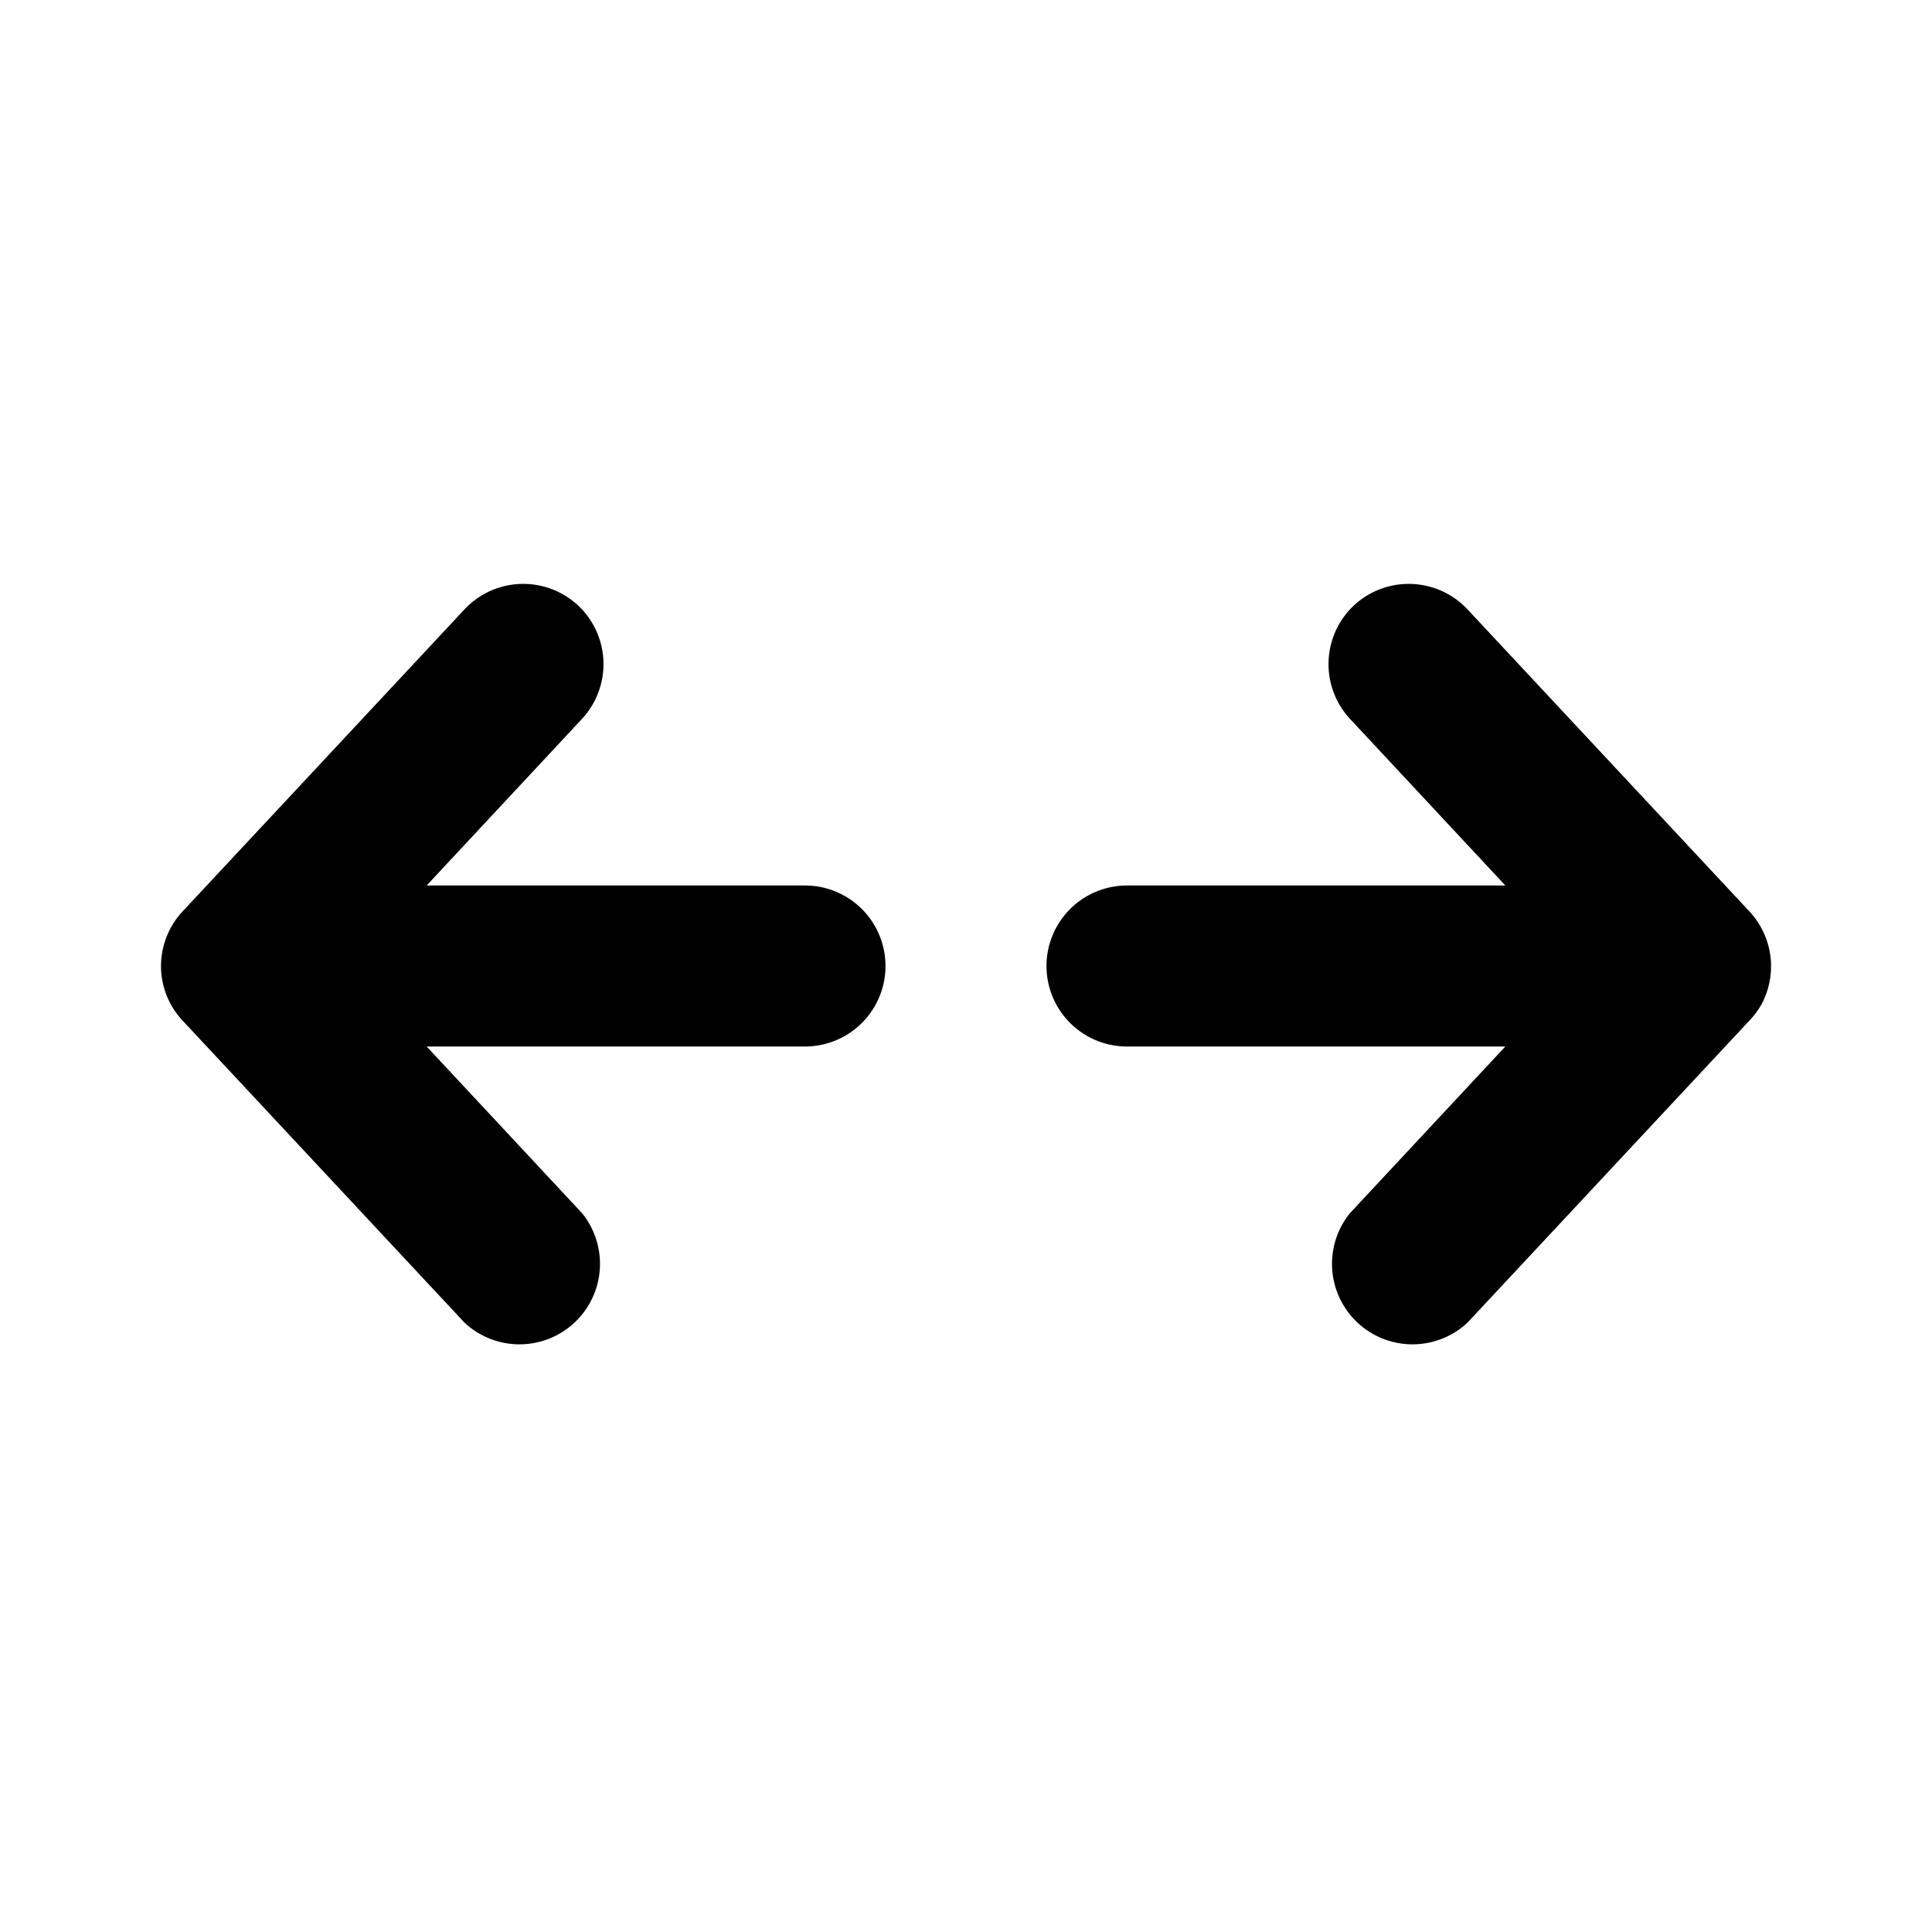 <svg width="24" height="24" viewBox="0 0 24 24" xmlns="http://www.w3.org/2000/svg"><path d="M7.18 7.52a1 1 0 0 1 .05 1.41L5.3 11H10a1 1 0 1 1 0 2H5.3l1.93 2.07a1 1 0 0 1-1.46 1.36l-3.5-3.75A.99.99 0 0 1 2 12a1 1 0 0 1 .27-.68l3.5-3.75a1 1 0 0 1 1.41-.05Zm9.64 0a1 1 0 0 0-.05 1.41L18.7 11H14a1 1 0 1 0 0 2h4.7l-1.93 2.07a1 1 0 0 0 1.46 1.36l3.5-3.75a1.04 1.04 0 0 0 .15-.2 1 1 0 0 0-.15-1.16l-3.5-3.75a1 1 0 0 0-1.41-.05Z"/></svg>